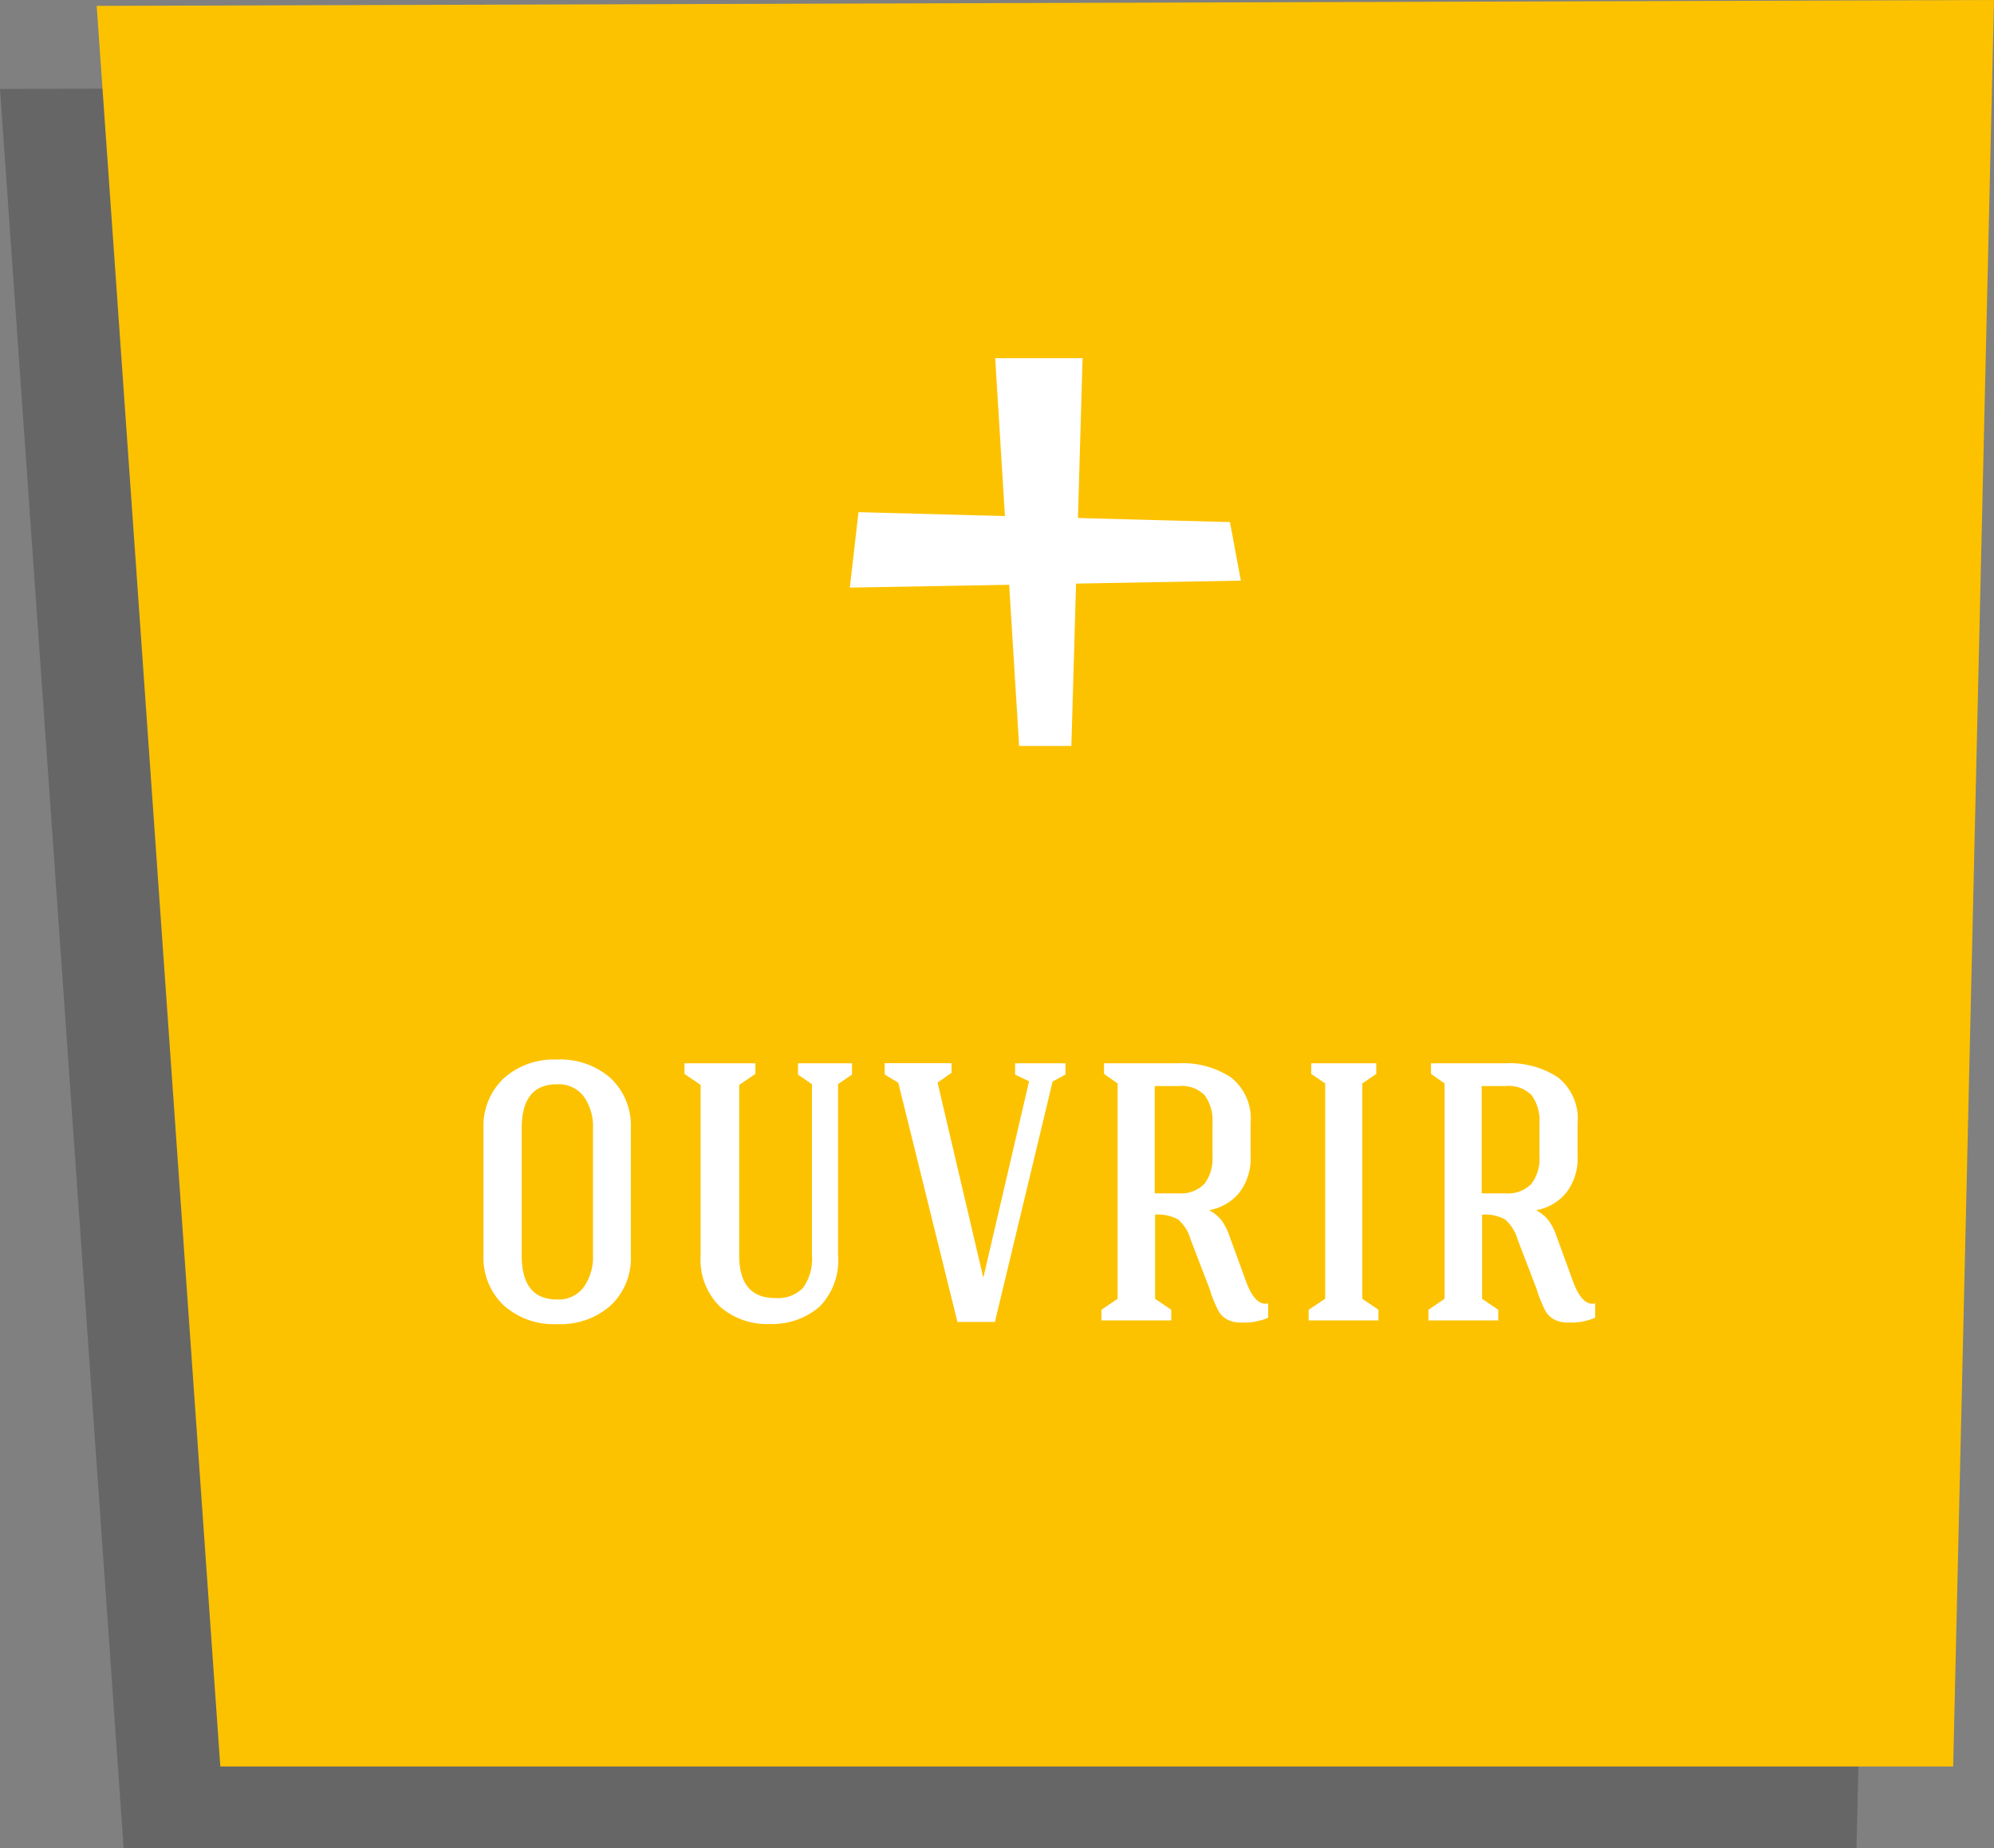 <svg id="panier_fermé" data-name="panier fermé" xmlns="http://www.w3.org/2000/svg" viewBox="0 0 97.692 90.547"><rect x="0" y="0" width="97.692" height="90.547" fill="#808080" stroke="none"/><defs><style>.cls-1{opacity:0.2;}.cls-2{fill:#fcc200;}.cls-3{fill:#fff;}</style></defs><title>cart-open-new</title><polygon class="cls-1" points="0 4.359 6.057 90.547 90.955 90.547 92.955 4.036 0 4.359"/><polygon class="cls-2" points="4.737 0.288 10.794 86.547 95.692 86.547 97.692 0 4.737 0.288"/><path class="cls-3" d="M30.971,68.408a3.7,3.7,0,0,1-2.638.918,3.652,3.652,0,0,1-2.618-.927,3.2,3.2,0,0,1-.982-2.438V59.732a3.2,3.2,0,0,1,.982-2.438,3.657,3.657,0,0,1,2.618-.928,3.711,3.711,0,0,1,2.638.918,3.2,3.2,0,0,1,.981,2.448v6.229A3.191,3.191,0,0,1,30.971,68.408Zm-2.638-.288a1.526,1.526,0,0,0,1.314-.611,2.545,2.545,0,0,0,.451-1.548V59.732a2.535,2.535,0,0,0-.451-1.556,1.534,1.534,0,0,0-1.314-.6q-1.727,0-1.728,2.16v6.229Q26.605,68.12,28.333,68.12Z" transform="translate(-1.045 -4.453)"/><path class="cls-3" d="M40.393,67.545a2.469,2.469,0,0,0,.432-1.62V57.572l-.684-.468v-.557h2.646V57.1l-.684.468v8.389a3.218,3.218,0,0,1-.918,2.528,3.577,3.577,0,0,1-2.43.837,3.5,3.5,0,0,1-2.439-.854,3.217,3.217,0,0,1-.945-2.511V57.608l-.792-.54v-.521h3.474v.521l-.792.54v8.353q0,2.088,1.764,2.088A1.709,1.709,0,0,0,40.393,67.545Z" transform="translate(-1.045 -4.453)"/><path class="cls-3" d="M51.462,57.429l-.684-.325v-.557h2.467V57.1l-.63.342L49.789,69.219H47.953L45.055,57.5l-.666-.4v-.557h3.276v.468l-.685.485,2.232,9.522h.018Z" transform="translate(-1.045 -4.453)"/><path class="cls-3" d="M58.771,64.205a2.029,2.029,0,0,0-1.135-.242v4.122l.792.539v.522h-3.42v-.522l.792-.539V57.536l-.666-.468v-.521h3.655a4.305,4.305,0,0,1,2.565.692,2.574,2.574,0,0,1,.962,2.241V61.1a2.724,2.724,0,0,1-.558,1.791,2.456,2.456,0,0,1-1.476.854,1.9,1.9,0,0,1,.6.486,2.719,2.719,0,0,1,.369.7l.847,2.322q.448,1.206,1.079,1.061v.7a2.994,2.994,0,0,1-1.314.234,1.373,1.373,0,0,1-.738-.172,1.108,1.108,0,0,1-.405-.432,7.791,7.791,0,0,1-.333-.783,3.4,3.4,0,0,0-.126-.378l-.882-2.3A2.061,2.061,0,0,0,58.771,64.205Zm-1.153-1.286h1.153a1.6,1.6,0,0,0,1.277-.459,2.033,2.033,0,0,0,.4-1.359V59.48a2.1,2.1,0,0,0-.378-1.359,1.57,1.57,0,0,0-1.277-.459H57.618Z" transform="translate(-1.045 -4.453)"/><path class="cls-3" d="M67.788,68.085l.792.539v.522H65.16v-.522l.81-.539V57.536l-.684-.468v-.521h3.186v.521l-.684.468Z" transform="translate(-1.045 -4.453)"/><path class="cls-3" d="M74.791,64.205a2.026,2.026,0,0,0-1.135-.242v4.122l.792.539v.522h-3.42v-.522l.792-.539V57.536l-.666-.468v-.521h3.655a4.305,4.305,0,0,1,2.565.692,2.574,2.574,0,0,1,.962,2.241V61.1a2.724,2.724,0,0,1-.558,1.791,2.456,2.456,0,0,1-1.476.854,1.9,1.9,0,0,1,.6.486,2.689,2.689,0,0,1,.369.7l.847,2.322q.449,1.206,1.079,1.061v.7a2.994,2.994,0,0,1-1.314.234,1.373,1.373,0,0,1-.738-.172,1.108,1.108,0,0,1-.405-.432,7.791,7.791,0,0,1-.333-.783,3.4,3.4,0,0,0-.126-.378l-.882-2.3A2.061,2.061,0,0,0,74.791,64.205Zm-1.153-1.286h1.153a1.6,1.6,0,0,0,1.277-.459,2.033,2.033,0,0,0,.4-1.359V59.48a2.1,2.1,0,0,0-.378-1.359,1.57,1.57,0,0,0-1.277-.459H73.638Z" transform="translate(-1.045 -4.453)"/><polygon class="cls-3" points="48.757 17.547 49.93 36.547 52.49 36.547 53.038 17.547 48.757 17.547"/><polygon class="cls-3" points="42.06 25.093 41.636 28.789 60.793 28.448 60.259 25.579 42.06 25.093"/></svg>
